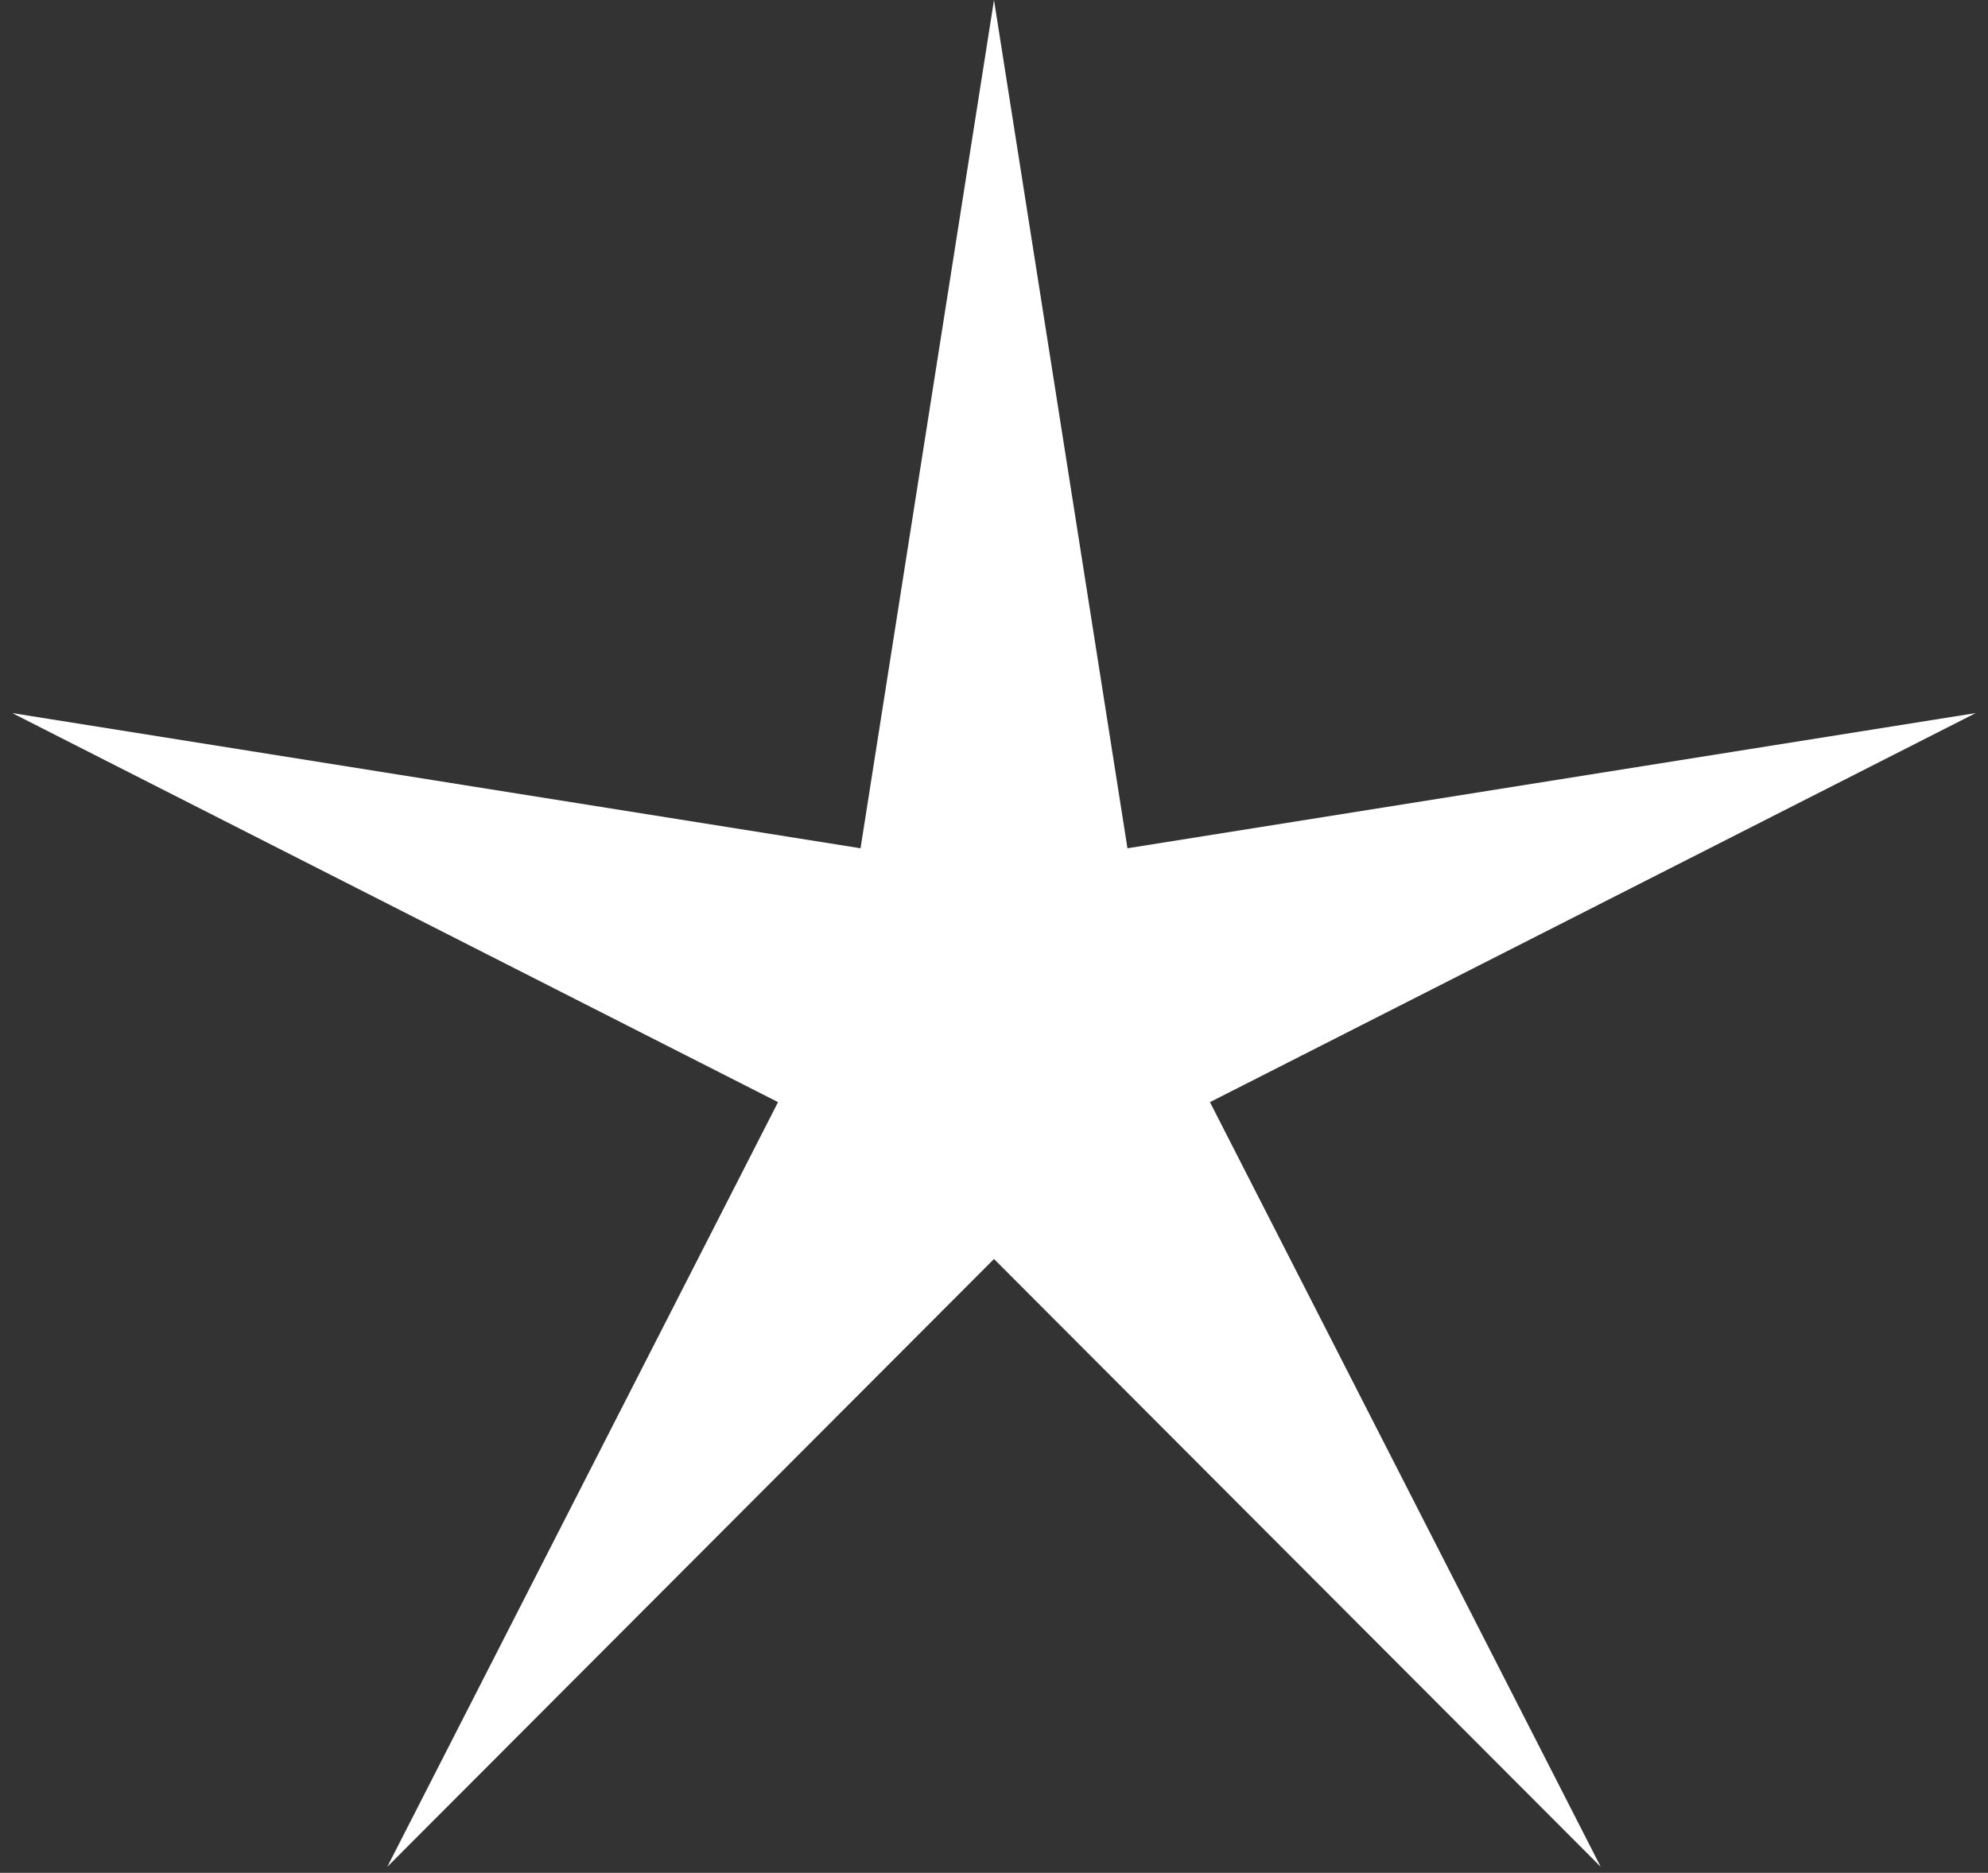 <svg width="52" height="49" viewBox="0 0 52 49" fill="none" xmlns="http://www.w3.org/2000/svg">
<rect x="0" y="0" width="52" height="49" fill="#333333" stroke="none"/>
<path d="M26 0L29.491 22.194L51.678 18.657L31.649 28.836L41.87 48.843L26 32.94L10.13 48.843L20.351 28.836L0.321 18.657L22.509 22.194L26 0Z" fill="white"/>
</svg>
